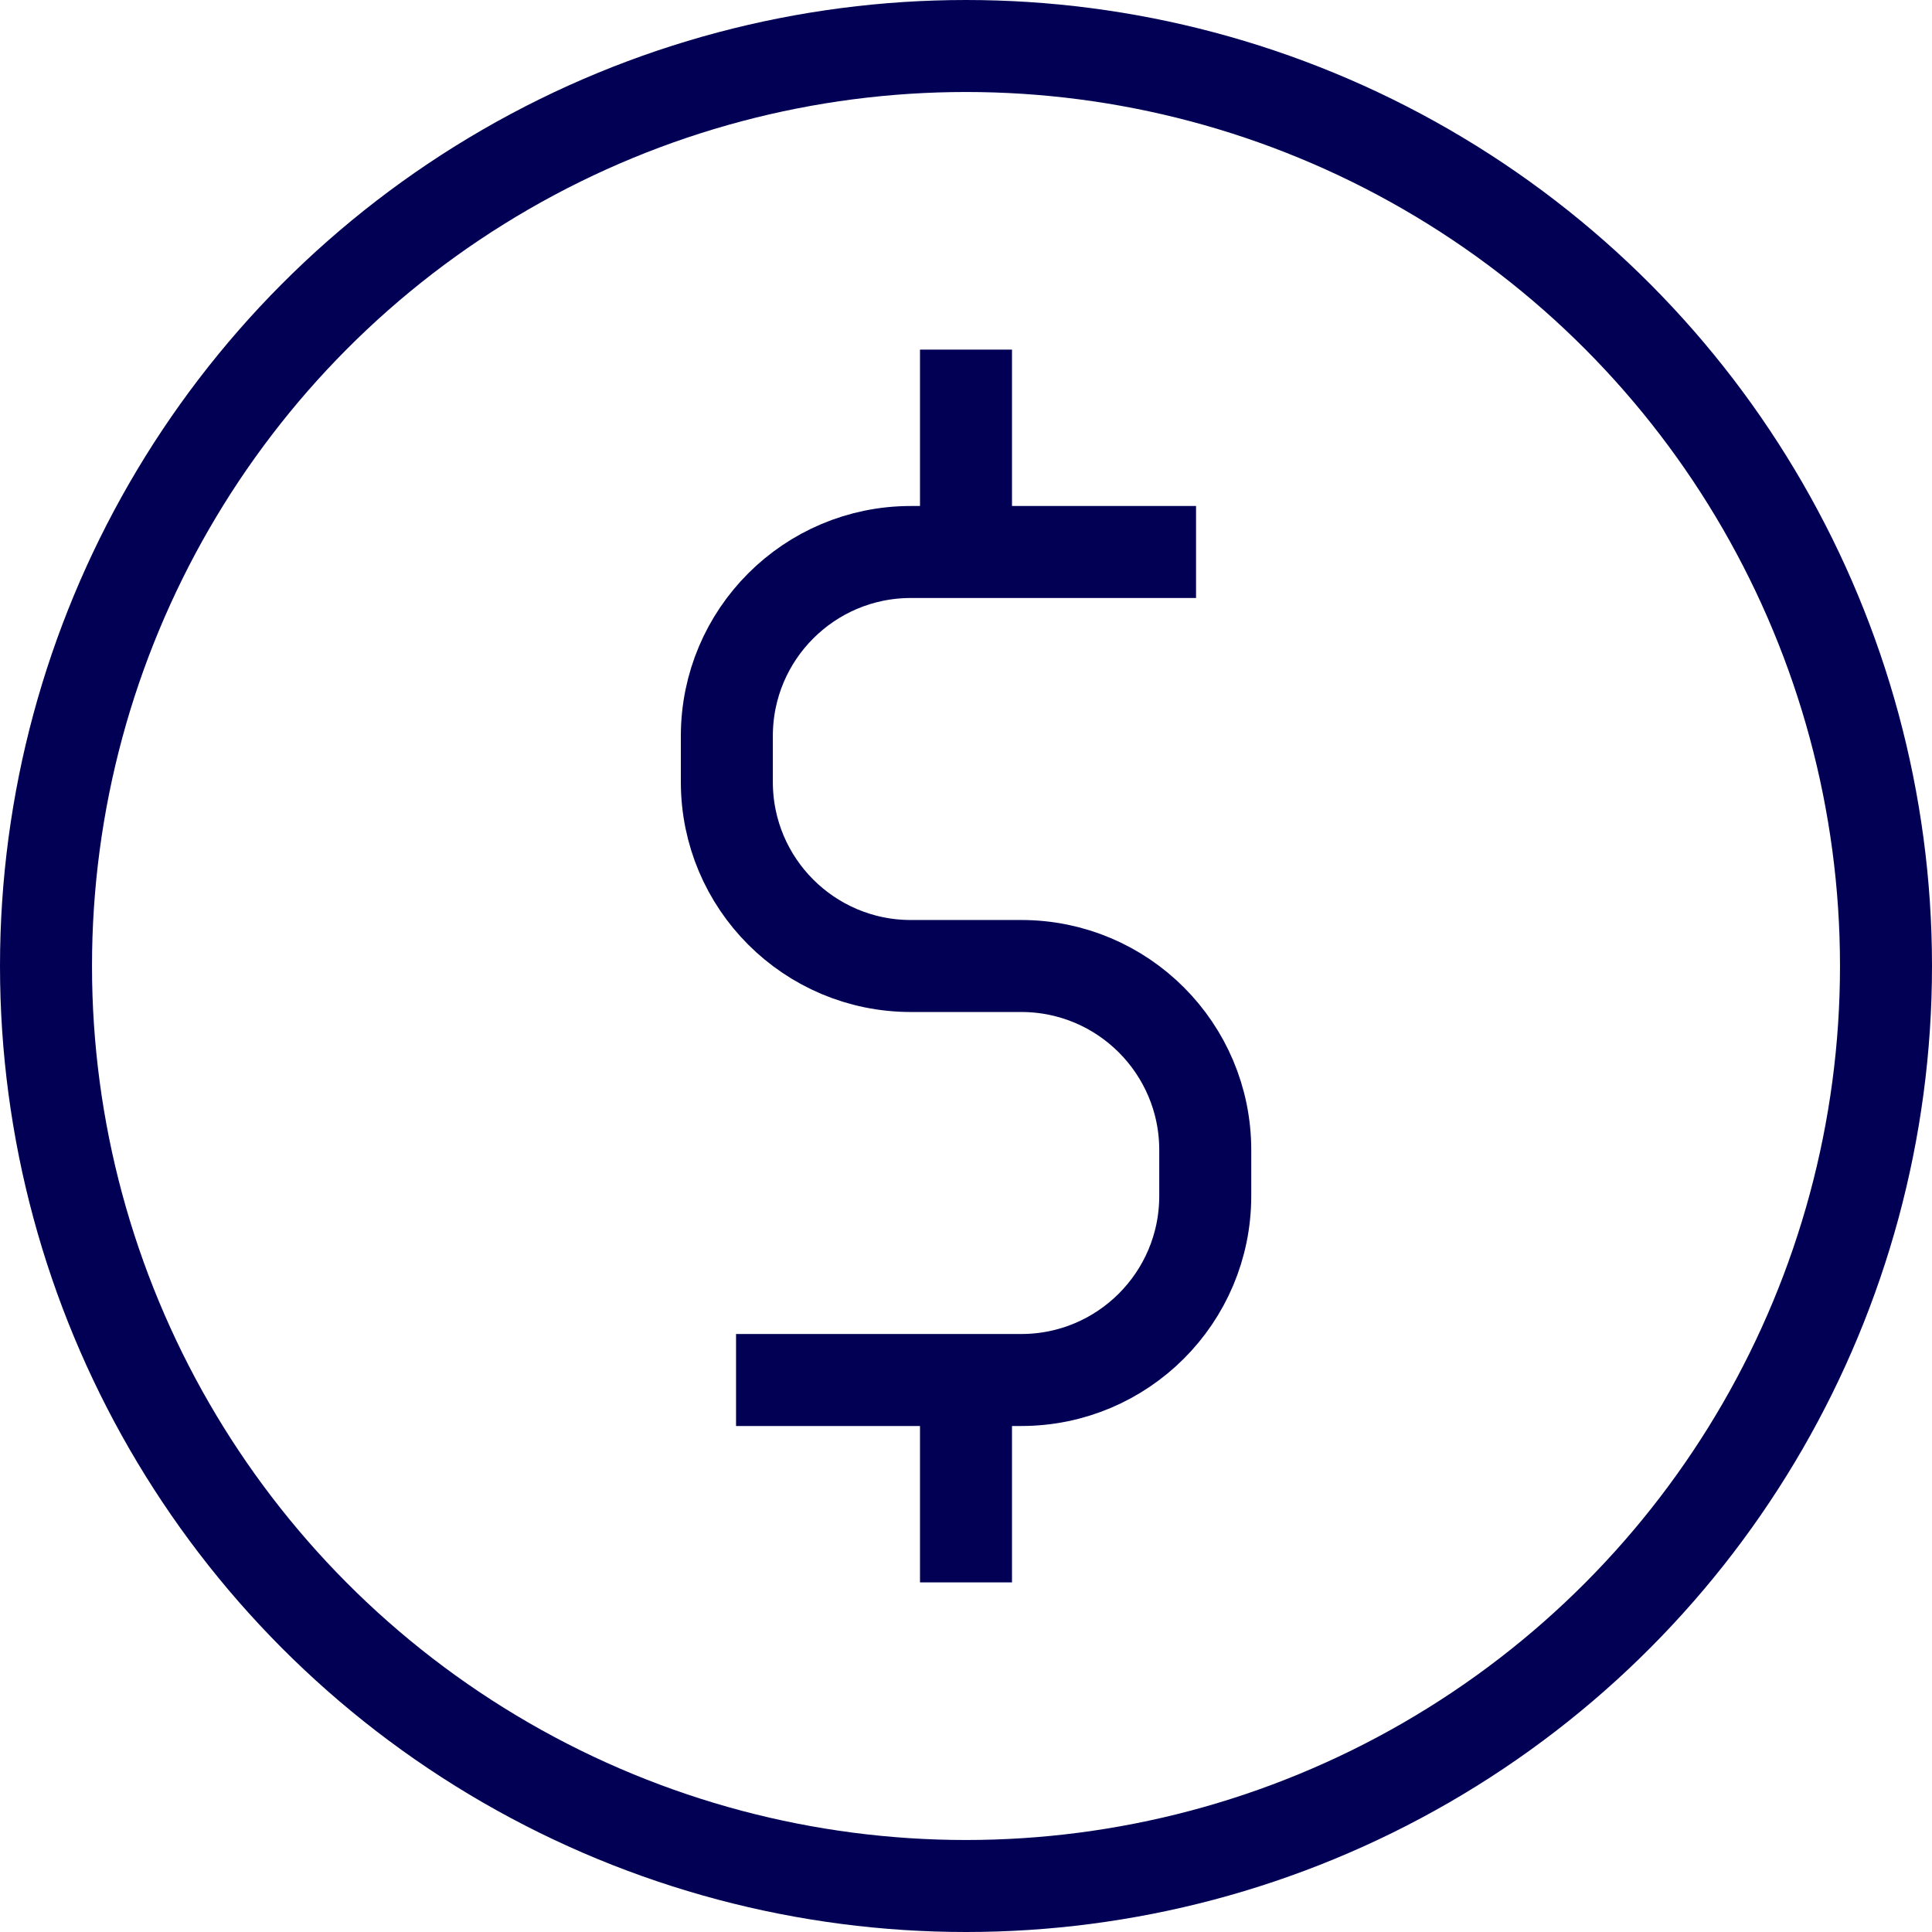 <svg width="42" height="42" viewBox="0 0 42 42" fill="none" xmlns="http://www.w3.org/2000/svg">
<circle cx="21" cy="21" r="20" stroke="#020054" stroke-width="2" stroke-linejoin="round"/>
<path d="M26.001 12H19.801C17.592 12 15.801 13.791 15.801 16V17C15.801 19.209 17.592 21 19.801 21H22.201C24.41 21 26.201 22.791 26.201 25V26C26.201 28.209 24.41 30 22.201 30H16.001" stroke="#020054" stroke-width="2" stroke-linejoin="round"/>
<path d="M21 12V7.6" stroke="#020054" stroke-width="2" stroke-linejoin="round"/>
<path d="M21 34.4V30" stroke="#020054" stroke-width="2" stroke-linejoin="round"/>
</svg>
